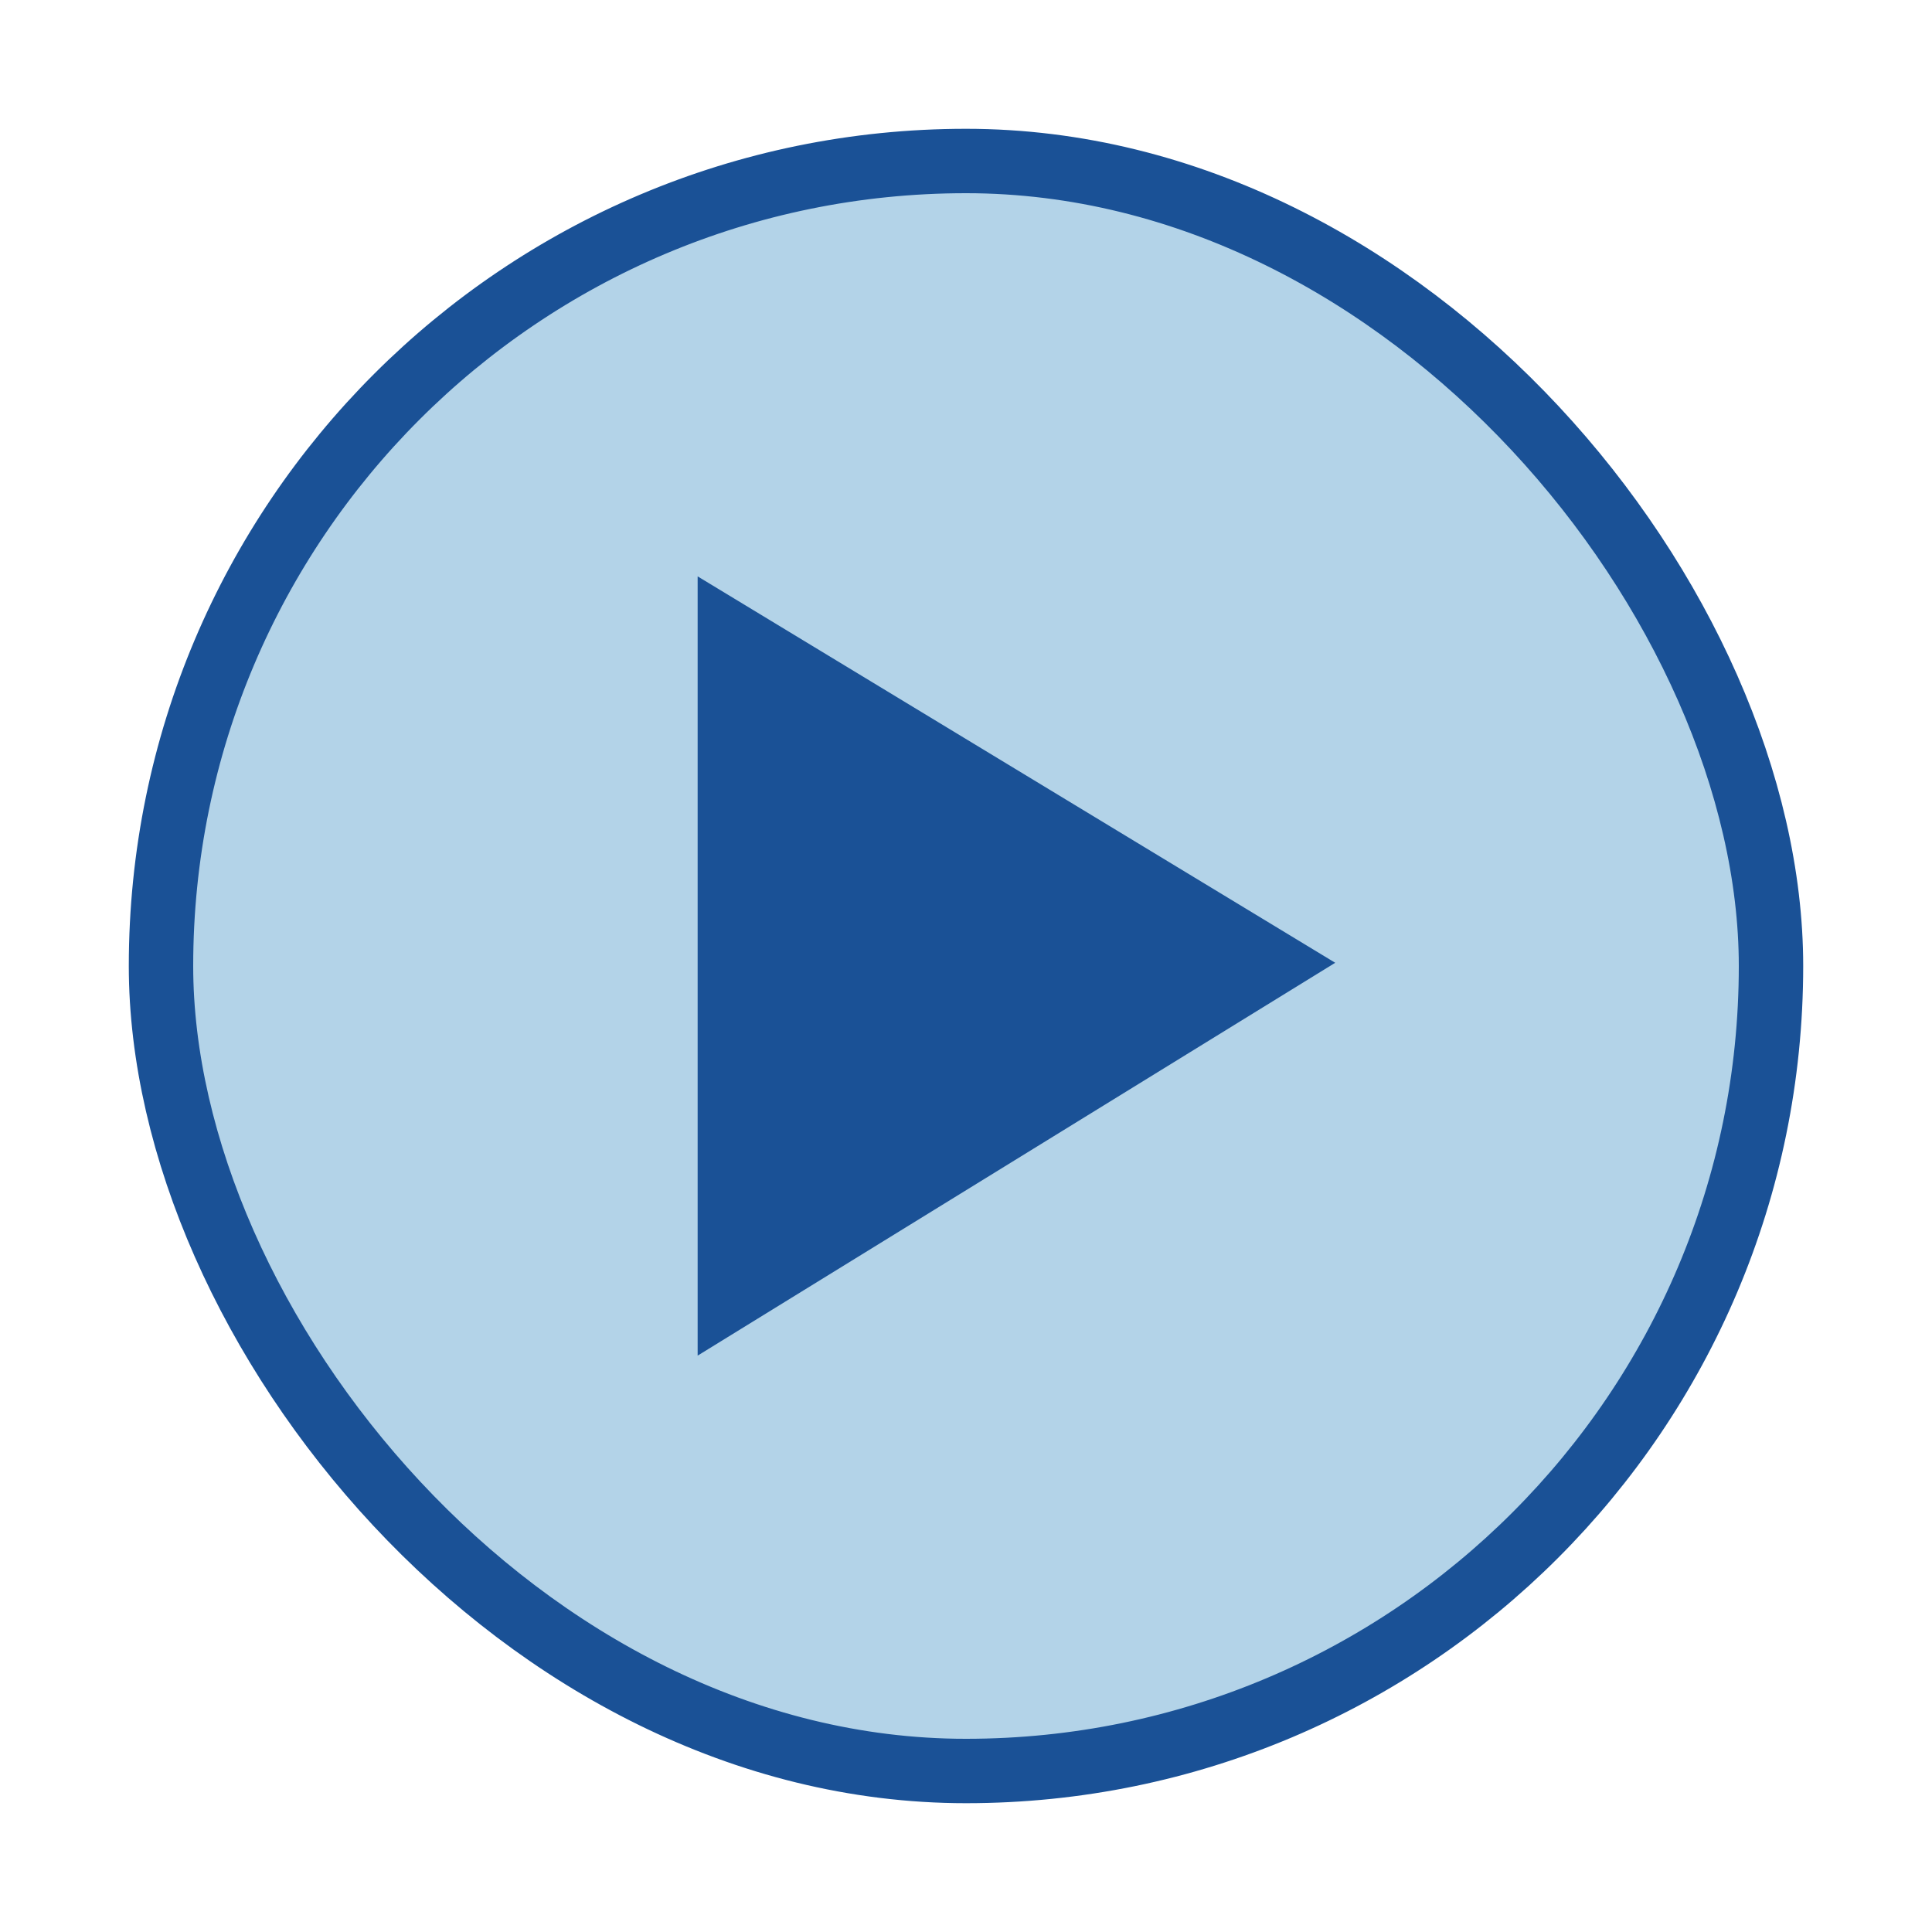 <?xml version="1.0" encoding="UTF-8" standalone="no"?>
<svg xmlns="http://www.w3.org/2000/svg" width="30" height="30" baseProfile="tiny" version="1.1" xmlns:xlink="http://www.w3.org/1999/xlink" viewBox="0 0 30 30">
 <rect id="rect3945" fill-rule="evenodd" ry="12.5" height="25" width="25" stroke="rgb(26, 81, 150)" y="2.5" x="2.5" fill="rgb(179, 211, 232)"/>
 <polygon id="polygon4539" points="20.1,14.4,10.2,20.5,10.2,8.4" transform="translate(0.633,0.55)" fill="rgb(26, 81, 150)"/>
</svg>